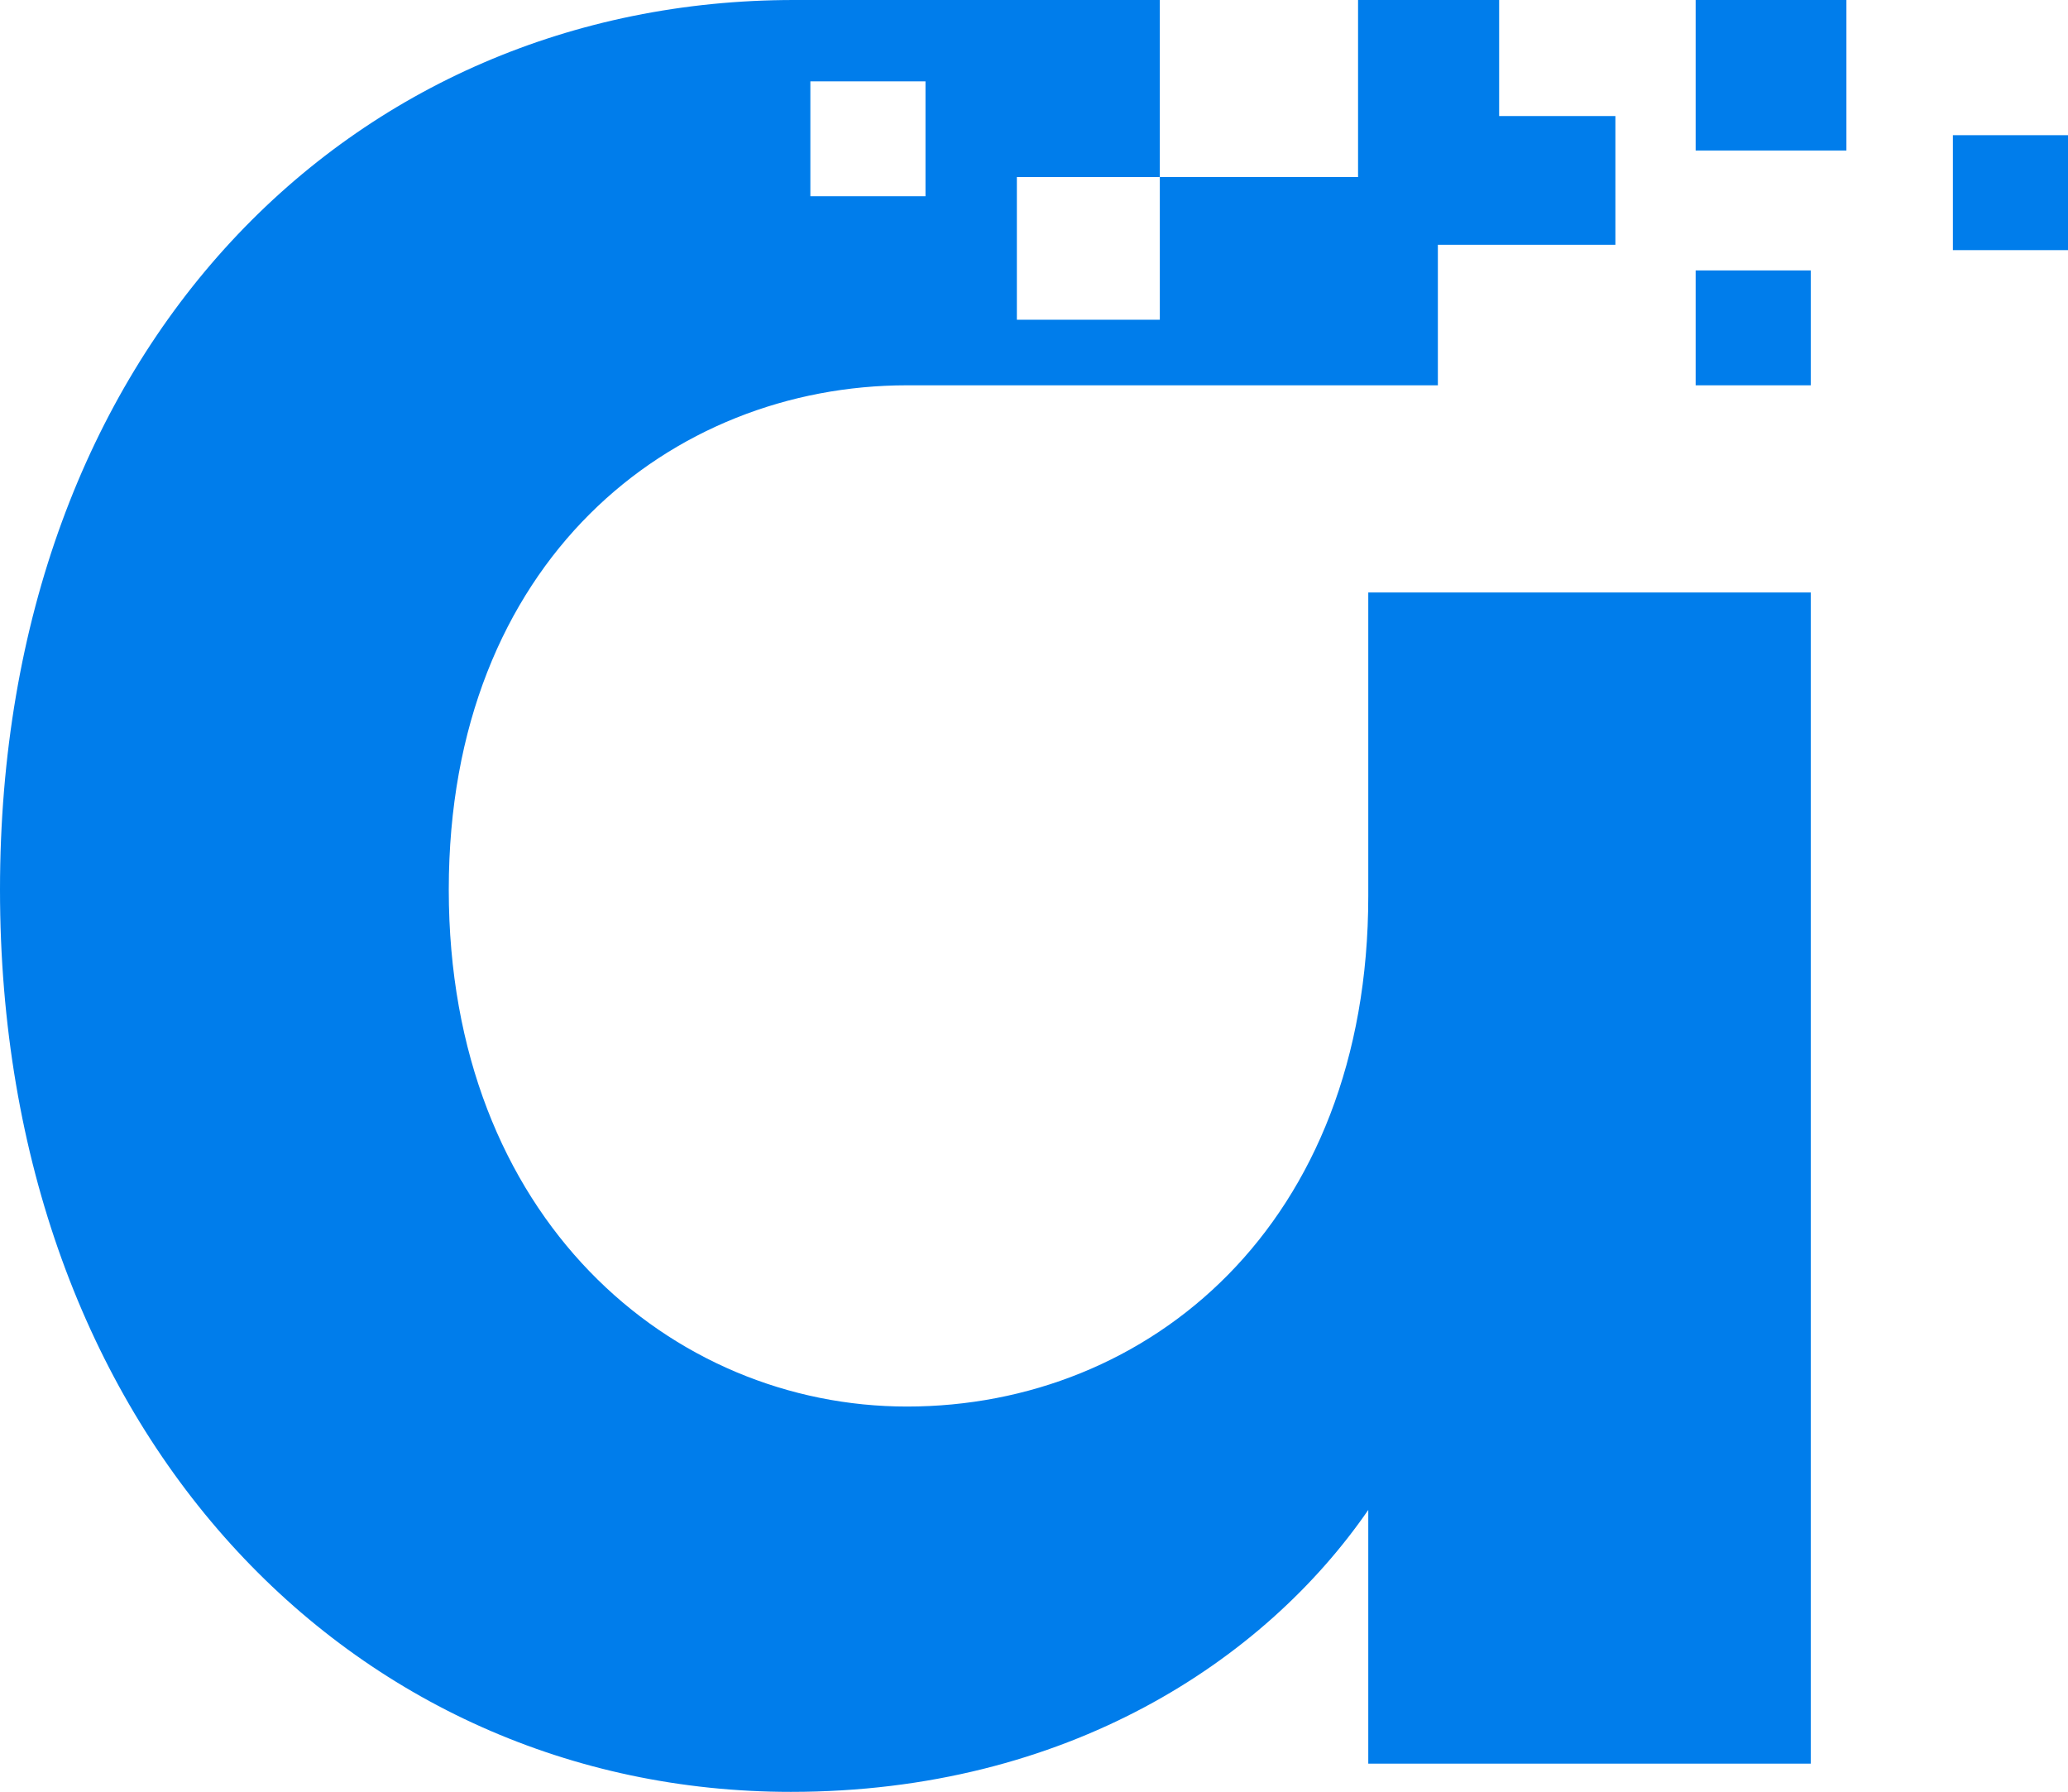 <?xml version="1.0" encoding="UTF-8"?>
<svg id="a" xmlns="http://www.w3.org/2000/svg" width="2070.935" height="1794.126" viewBox="0 0 2070.935 1794.126">
    <defs>
        <style>.b{fill:#007deb;fill-rule:evenodd;}</style>
    </defs>
    <path class="b"
          d="M0,890.789c0,542.625,351.985,903.336,791.962,903.336,276.555,0,474.548-131.735,578.254-282.291v254.06h443.119V593.224h-443.119v303.839c0,329.343-219.984,511.257-461.977,511.257-235.698,0-458.834-188.188-458.834-517.531s223.136-504.994,458.834-504.994h531.669v-140.696h177.784V116.198h-116.424V0h-141.284v177.263h-198.521v142.875h-143.154v-142.875h143.154V0h-366.358C352.014,0,0,348.154,0,890.789h0ZM2070.935,250.425v-115.055h-115.279v115.055h115.279ZM1813.335,385.796h-115.279v-115.055h115.279v115.055h0ZM1698.056,0h150.977v150.683h-150.977V0h0ZM811.514,81.429h115.279v115.055h-115.279v-115.055Z"/>
</svg>